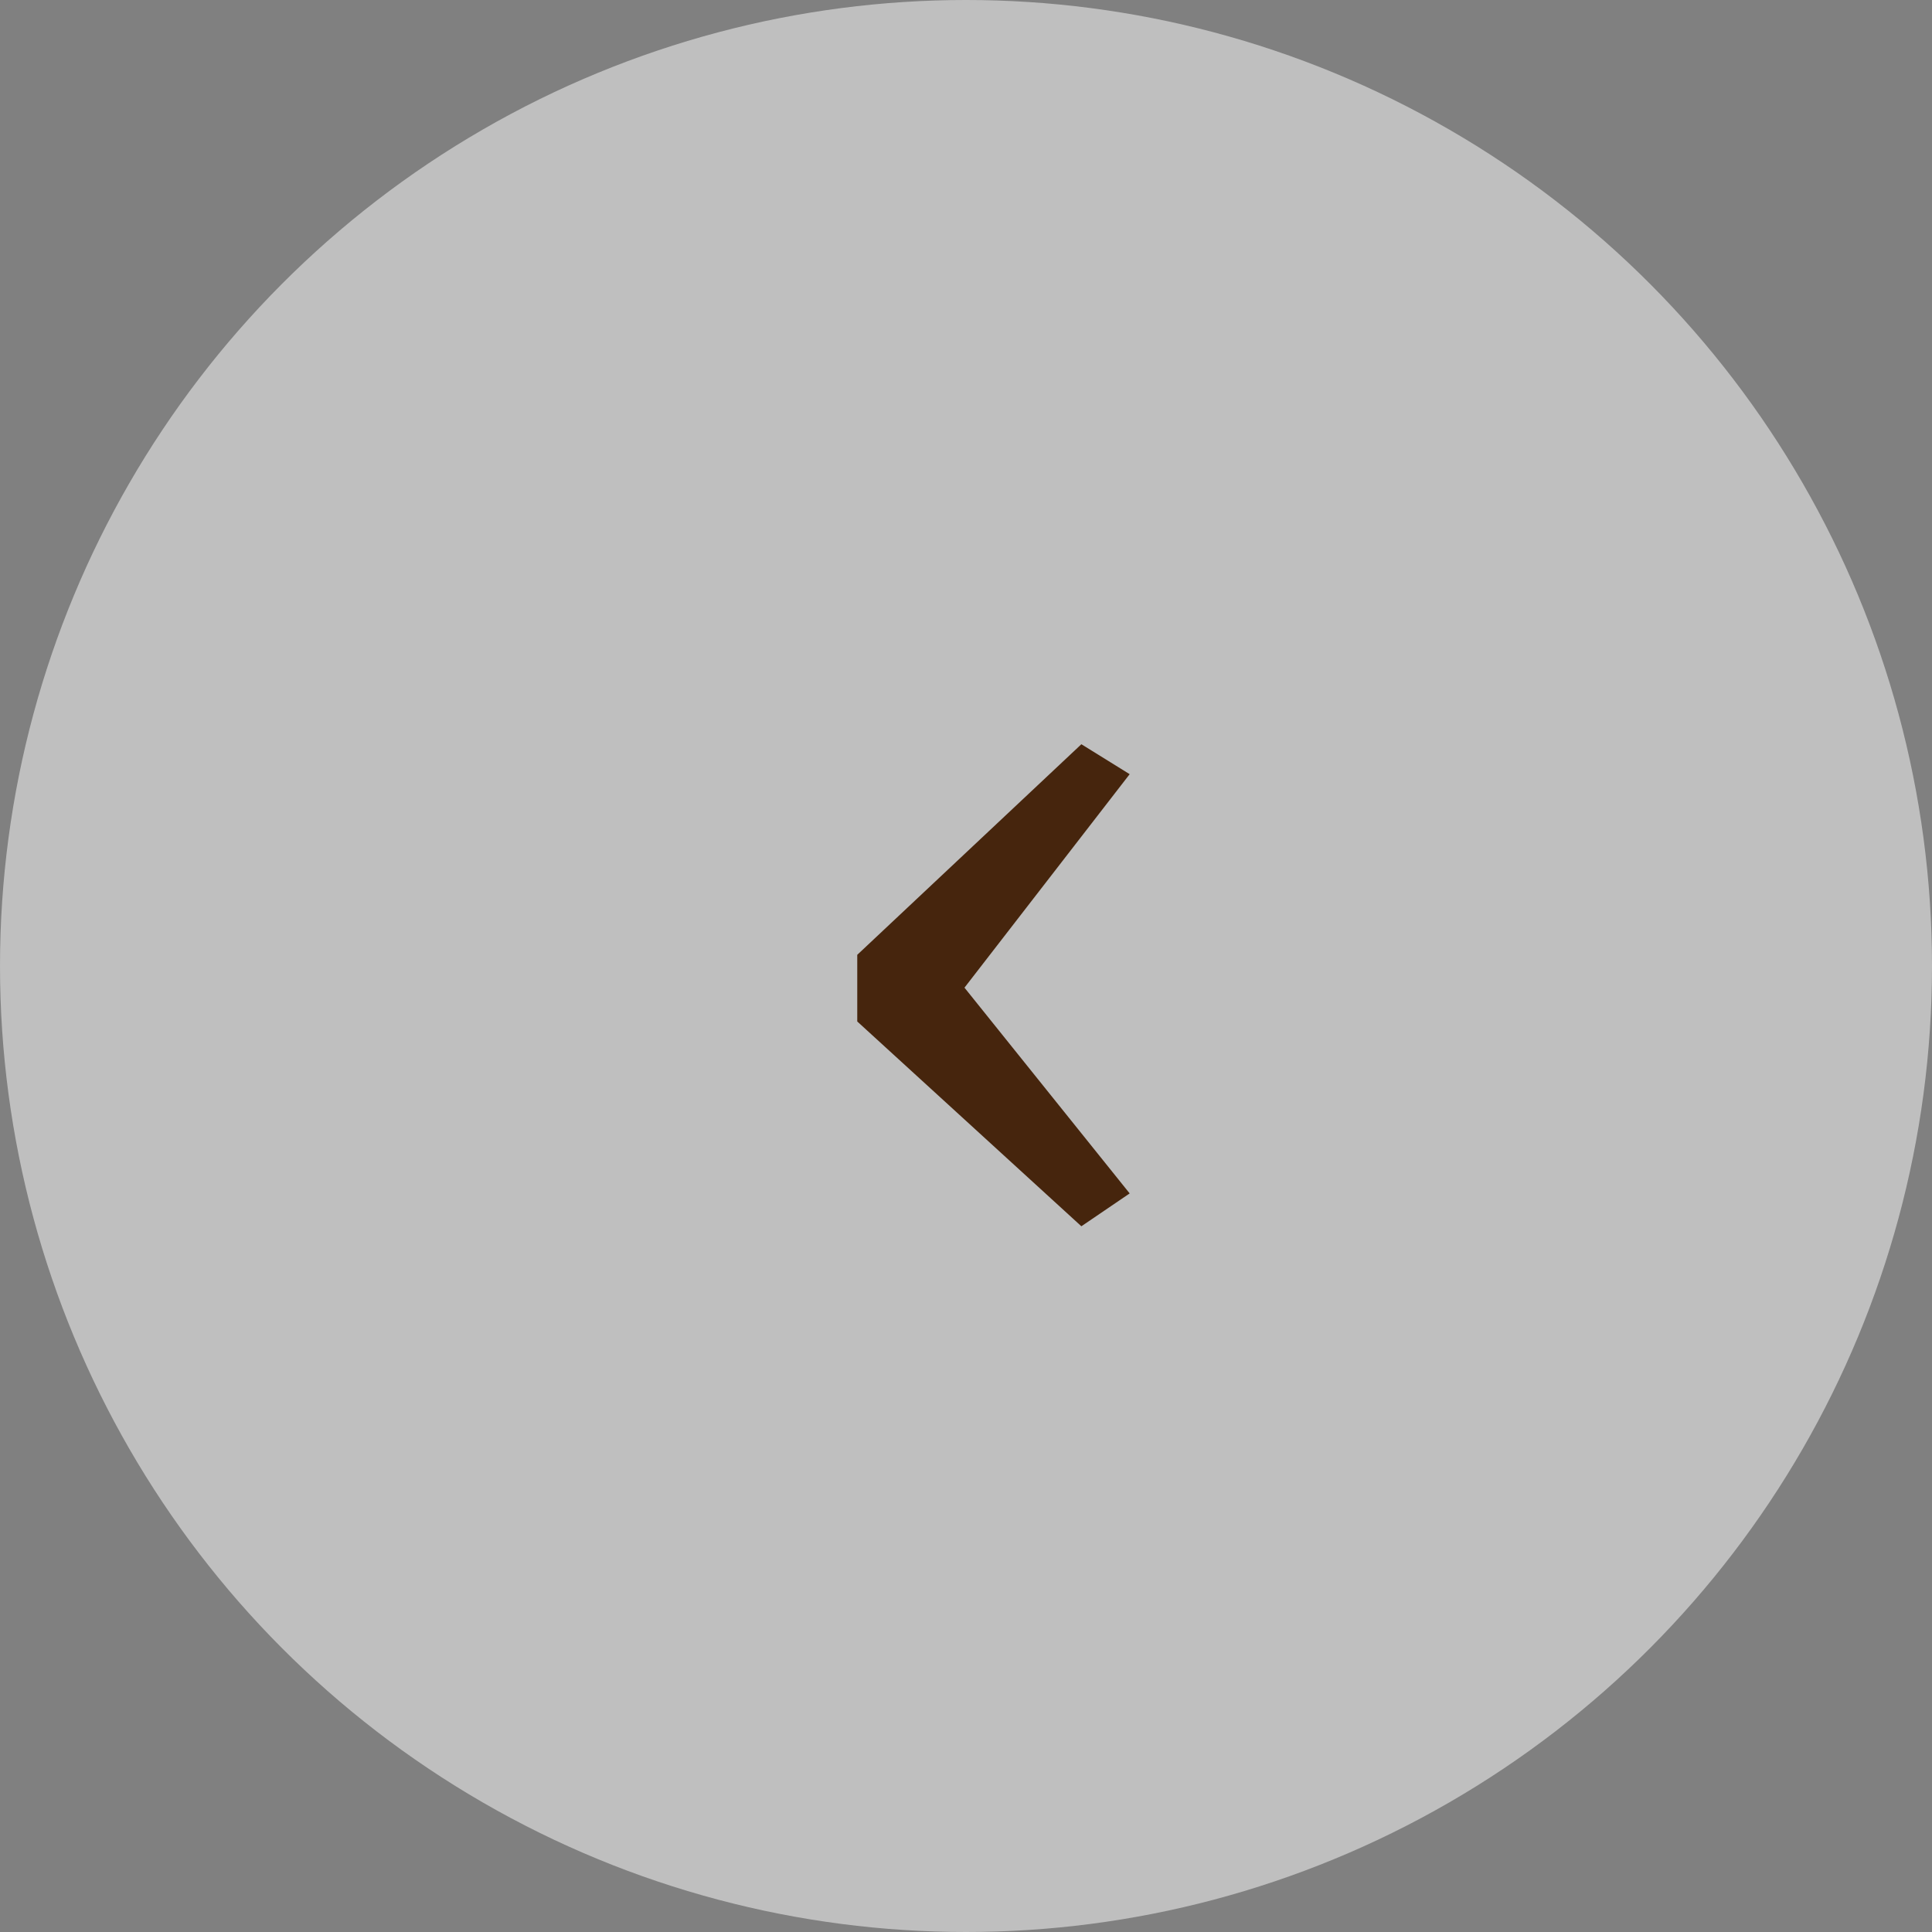 <?xml version="1.0" encoding="UTF-8"?>
<svg width="56px" height="56px" viewBox="0 0 56 56" version="1.1" xmlns="http://www.w3.org/2000/svg" xmlns:xlink="http://www.w3.org/1999/xlink">
    <rect x="0" y="0" width="56" height="56" fill="#808080" stroke="none"/>
    <title>Pfeil-Paging-links</title>
    <g id="Depot-Detail" stroke="none" stroke-width="1" fill="none" fill-rule="evenodd" opacity="0.9">
        <g id="JC_L-00-01-00_Depot-Detail_00-Default" transform="translate(-70, -5886)">
            <g id="IMG-Slider" transform="translate(40, 5520)">
                <g id="Assets/UI/Buttons-Links/Pfeil-Rounded" transform="translate(30, 366)">
                    <circle id="Oval" fill-opacity="0.55" fill="#FFFFFF" transform="translate(28, 28) scale(-1, 1) translate(-28, -28) " cx="28" cy="28" r="28"></circle>
                    <polygon id="›" fill="#3F1B00" fill-rule="nonzero" transform="translate(28.796, 28.558) scale(-1, 1) translate(-28.796, -28.558) " points="26.248 35.544 32.744 29.608 32.744 27.676 26.248 21.572 24.848 22.44 29.636 28.628 24.848 34.592"></polygon>
                </g>
            </g>
        </g>
    </g>
</svg>